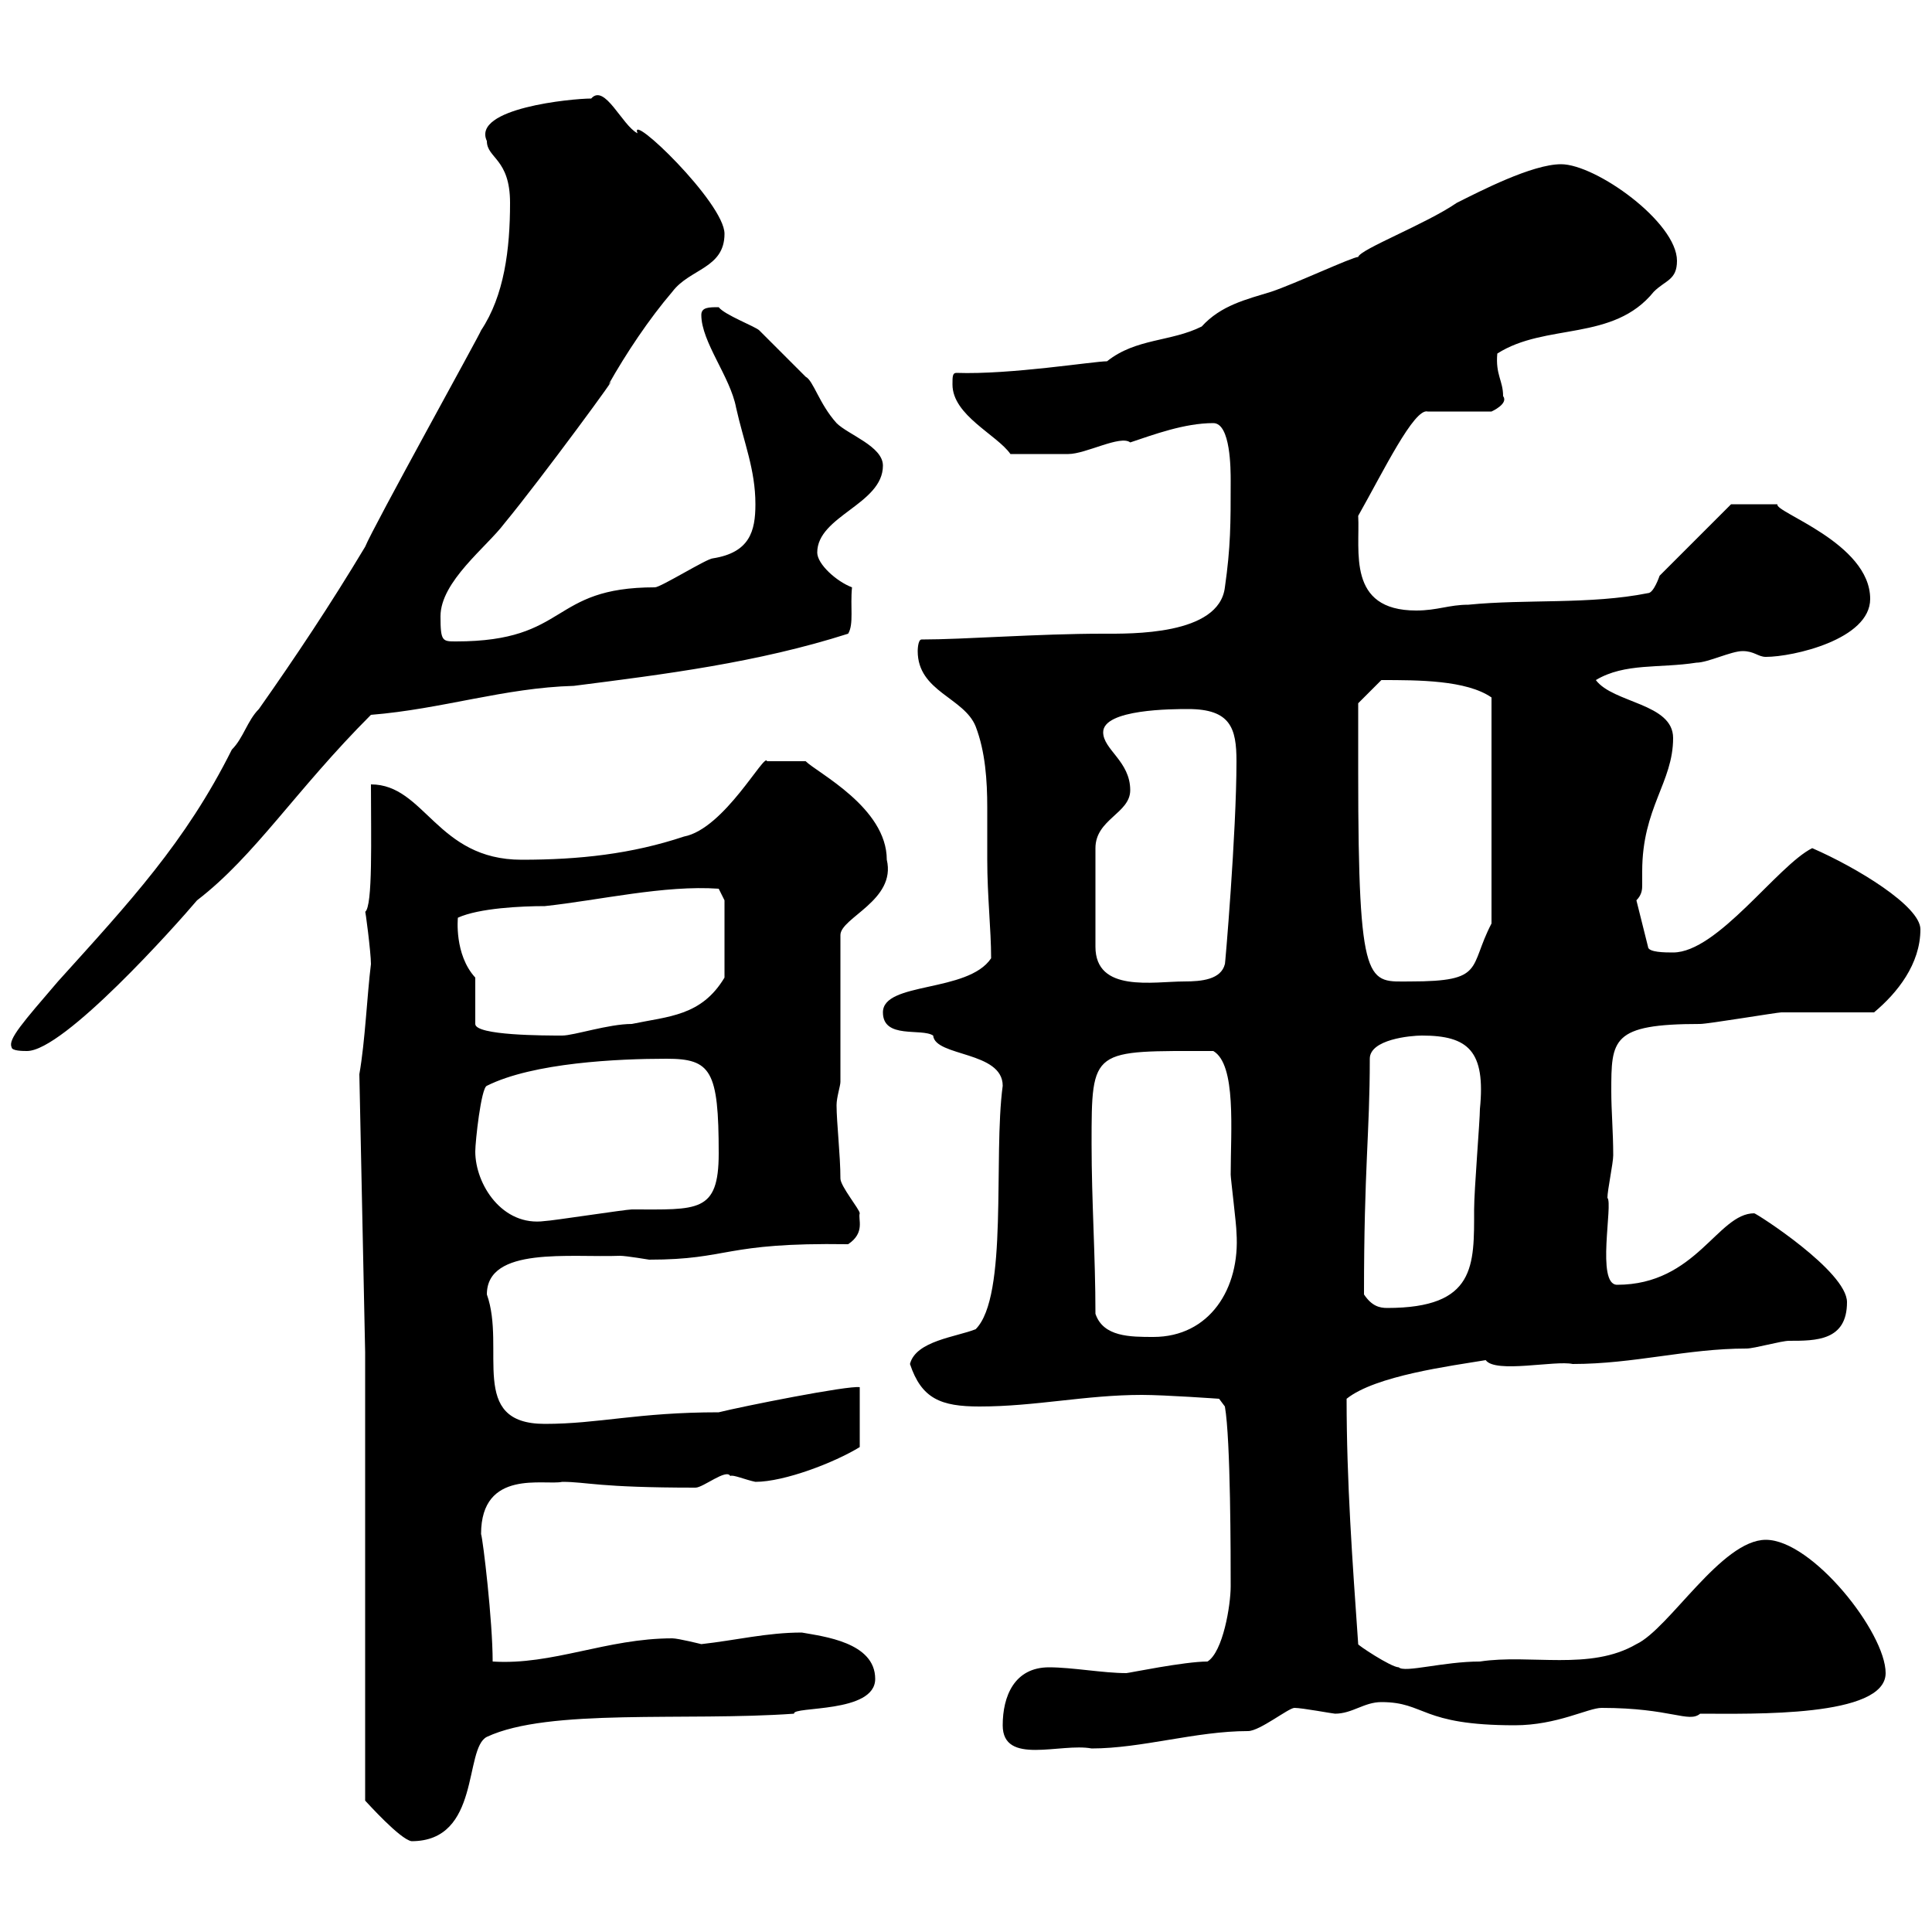 <svg xmlns="http://www.w3.org/2000/svg" xmlns:xlink="http://www.w3.org/1999/xlink" width="300" height="300"><path d="M56.70 214.80L56.70 279.60C57 279.90 62.10 285.60 63.90 285.90C74.70 285.90 72 271.50 75.60 269.70C85.20 265.20 106.50 267.30 123.30 266.10C123 264.90 135.90 266.10 135.90 260.70C135.90 255 127.80 254.10 124.50 253.50C119.10 253.50 114.30 254.70 108.90 255.30C108.90 255.30 105.30 254.40 104.40 254.40C94.20 254.40 85.80 258.60 76.50 258C76.50 251.70 75 239.10 74.70 238.20C74.70 228 84.60 230.70 87.30 230.10C91.20 230.10 92.70 231 108 231C109.20 231 112.80 228 113.40 229.20C113.70 228.90 115.80 229.80 117.30 230.10C121.80 230.10 129.60 227.10 133.50 224.70L133.50 215.40C131.70 215.10 115.20 218.40 111.60 219.30C99 219.30 93 221.10 84.60 221.10C72.60 221.10 78.60 209.40 75.60 201C75.60 193.50 88.50 195.30 96.30 195C97.20 195 100.80 195.60 100.80 195.60C113.40 195.60 112.20 192.90 131.70 193.20C134.40 191.40 133.20 189.30 133.50 188.40C133.50 187.80 130.50 184.20 130.50 183C130.50 179.40 129.90 174.30 129.90 171.60C129.90 170.40 130.50 168.60 130.50 168L130.50 145.20C130.50 142.50 139.20 139.80 137.70 133.50C137.70 125.40 126.90 120 125.10 118.20L119.10 118.20C118.80 116.70 112.50 128.70 106.20 129.90C98.10 132.60 90 133.50 81 133.50C67.80 133.50 66 121.80 57.60 121.80C57.60 130.20 57.90 140.70 56.70 141.60C56.70 141 57.60 147.90 57.60 149.70C57 154.50 56.70 161.70 55.80 166.80L56.70 210ZM155.70 267.90C155.70 274.20 164.70 270.60 169.50 271.50C177.30 271.50 185.70 268.80 193.80 268.80C195.60 268.80 200.10 265.20 201 265.20C202.20 265.20 207 266.10 207.30 266.10C210 266.10 211.80 264.30 214.50 264.30C221.40 264.30 220.50 267.90 235.20 267.90C241.80 267.90 246.60 265.20 248.70 265.20C259.50 265.20 262.20 267.60 264 266.10C272.10 266.10 292.80 266.70 292.80 259.80C292.80 253.50 281.40 239.10 274.20 239.10C267.30 239.10 259.20 252.90 254.10 255.30C246.90 259.50 237.60 256.80 229.80 258C224.10 258 218.10 259.80 217.20 258.90C216 258.90 210.60 255.30 210.90 255.30C210 242.40 209.10 230.10 209.10 217.20C213.60 213.60 225.30 212.10 230.70 211.20C232.20 213.30 241.50 211.20 244.20 211.80C253.80 211.80 261.90 209.40 271.20 209.40C272.40 209.40 276.60 208.20 277.80 208.20C282 208.20 286.80 208.20 286.80 202.20C286.80 197.40 272.70 188.40 272.40 188.40C266.70 188.40 263.40 199.50 251.10 199.50C247.80 199.50 250.50 186.90 249.60 186C249.60 184.80 250.50 180.60 250.50 179.40C250.50 175.80 250.20 172.50 250.20 169.50C250.20 161.40 250.20 159 264 159C265.20 159 276 157.20 276.60 157.20C278.40 157.20 289.20 157.20 291 157.20C294.60 154.20 298.20 149.70 298.20 144.30C298.20 140.70 288.30 134.70 281.40 131.70C276 134.40 266.70 147.90 259.80 147.90C258.60 147.90 255.90 147.90 255.90 147L254.10 139.80C255 138.90 255 138 255 137.40C255 136.50 255 135.90 255 135.30C255 125.40 259.80 121.50 259.80 114.60C259.80 109.20 250.50 109.20 247.80 105.60C252.30 102.90 257.70 103.80 263.40 102.90C265.20 102.90 268.80 101.10 270.60 101.10C272.40 101.10 273 102 274.20 102C278.40 102 290.40 99.30 290.40 93C290.40 84.30 275.40 79.50 276 78.30C275.40 78.30 270.90 78.30 268.80 78.30L257.70 89.40C257.70 89.40 256.80 92.10 255.90 92.10C246.90 93.90 237 93 228 93.90C225 93.90 223.20 94.80 219.90 94.80C209.10 94.80 211.20 85.50 210.90 80.10C214.80 73.20 219.60 63.30 221.70 63.90L231.60 63.90C231.60 63.90 234.30 62.70 233.40 61.50C233.40 59.10 232.20 58.20 232.50 54.90C240 50.10 250.50 53.10 256.80 45.30C258.60 43.50 260.40 43.50 260.40 40.50C260.40 34.50 247.80 25.50 242.40 25.50C237.90 25.50 229.80 29.70 226.20 31.50C221.40 34.80 211.20 38.70 210.90 39.90C210 39.90 201 44.10 197.40 45.30C193.50 46.50 189.60 47.40 186.60 50.70C181.80 53.10 176.40 52.50 171.90 56.10C169.80 56.10 156.90 58.20 148.50 57.90C147.90 57.90 147.90 58.50 147.90 59.70C147.90 64.50 154.80 67.50 156.90 70.50C159.60 70.50 164.10 70.50 165.90 70.50C168.60 70.50 174 67.50 175.50 68.70C179.10 67.50 183.90 65.70 188.40 65.70C191.10 65.70 191.10 72.90 191.10 74.70C191.10 81.30 191.10 84.90 190.20 91.20C189.30 98.70 175.50 98.40 171.30 98.40C161.10 98.40 149.70 99.30 143.10 99.30C142.50 99.30 142.50 101.10 142.50 101.10C142.50 107.40 149.70 108.30 151.50 112.80C153 116.70 153.30 121.20 153.30 125.40C153.30 128.40 153.30 130.80 153.30 133.50C153.30 139.20 153.90 144.30 153.90 148.80C150.30 154.20 137.10 152.40 137.10 157.20C137.10 161.40 143.10 159.60 144.90 160.80C145.20 164.10 155.70 163.20 155.70 168.60C154.20 179.70 156.60 201.30 151.50 206.40C148.50 207.60 142.20 208.20 141.30 211.80C143.10 217.20 146.10 218.40 152.10 218.40C160.80 218.40 168.60 216.60 177.30 216.60C180.90 216.60 189.30 217.20 189.30 217.20L190.20 218.40C191.10 223.50 191.10 241.80 191.10 246.30C191.10 249.30 189.90 256.50 187.50 258C183.90 258 175.20 259.80 174.90 259.80C171.30 259.80 166.50 258.90 162.90 258.90C157.50 258.90 155.70 263.40 155.70 267.90ZM170.10 204C170.10 195 169.50 186.60 169.50 177.60C169.50 162.60 169.50 163.20 188.40 163.20C192 165.30 191.10 175.50 191.10 182.40C191.10 183 192 190.20 192 191.40C192.60 200.10 187.80 207.60 179.10 207.60C175.50 207.60 171.30 207.60 170.10 204ZM211.80 201C211.80 181.20 212.70 176.10 212.70 164.40C212.70 161.40 219 160.80 220.80 160.80C228 160.80 230.70 163.20 229.80 172.20C229.80 174 228.90 184.80 228.90 187.80C228.90 196.50 229.20 203.10 215.40 203.10C214.20 203.10 213 202.80 211.80 201ZM73.80 178.80C73.80 177.30 74.70 168.90 75.60 168.60C82.80 165 96 164.40 103.50 164.40C110.40 164.40 111.60 166.20 111.60 179.10C111.60 188.40 108.30 187.80 98.10 187.80C97.20 187.80 85.50 189.60 84.60 189.60C78 190.50 73.80 183.90 73.80 178.80ZM1.80 162.60C1.80 163.20 3.60 163.20 4.20 163.20C9.90 163.20 27.30 143.70 30.60 139.80C39.60 132.90 45.90 122.70 57.60 111C68.70 110.10 78.30 106.80 89.10 106.50C103.20 104.70 117.60 102.90 131.70 98.40C132.60 96.90 132 94.20 132.30 91.20C129.90 90.30 126.90 87.60 126.90 85.80C126.90 80.10 137.10 78.30 137.10 72.30C137.10 69.30 131.70 67.50 129.90 65.70C127.20 62.70 126.30 59.10 125.10 58.50C123.30 56.70 119.10 52.50 117.90 51.30C117.30 50.70 112.50 48.90 111.60 47.70C110.10 47.70 108.90 47.70 108.90 48.90C108.90 53.10 113.40 58.50 114.30 63.30C115.50 68.70 117.30 72.90 117.30 78.30C117.30 82.50 116.40 85.80 110.70 86.70C109.80 86.70 102.60 91.20 101.70 91.20C85.20 91.20 88.50 99.60 70.80 99.60C68.70 99.60 68.40 99.60 68.40 95.70C68.40 90.30 75.60 84.90 78.30 81.30C84 74.40 97.20 56.40 94.50 59.70C97.20 54.90 100.80 49.50 104.40 45.30C107.10 41.70 112.50 41.70 112.50 36.30C112.50 31.50 97.50 17.10 99 20.70C96.60 19.50 93.90 12.90 91.80 15.30C88.80 15.30 73.20 16.80 75.60 21.90C75.60 24.60 79.20 24.60 79.20 31.50C79.20 38.70 78.30 45.90 74.70 51.30C74.70 51.60 57.90 81.90 56.70 84.90C51.30 93.90 45.90 102 40.20 110.10C38.40 111.90 37.80 114.60 36 116.40C28.80 130.80 20.10 140.10 9 152.40C3.60 158.70 1.20 161.40 1.80 162.60ZM73.80 151.80C70.50 148.20 71.10 142.50 71.10 142.50C74.40 141 81 140.70 84.60 140.70C93 139.80 103.20 137.40 111.60 138L112.50 139.80L112.50 151.80C108.90 157.80 103.80 157.80 98.10 159C94.50 159 89.10 160.80 87.30 160.80C84.60 160.80 73.80 160.80 73.80 159ZM175.50 122.70C175.50 118.20 171.30 116.40 171.30 113.70C171.30 110.10 182.10 110.10 184.50 110.10C191.10 110.10 192 113.10 192 118.20C192 129.30 190.20 150.30 190.20 149.70C189.60 152.10 186.60 152.40 183.90 152.40C179.10 152.40 170.10 154.20 170.10 147L170.10 131.70C170.10 127.20 175.50 126.30 175.50 122.70ZM210.90 120C210.90 117.30 210.90 109.20 210.90 109.20L214.50 105.60C220.20 105.60 227.70 105.60 231.60 108.30L231.60 143.40C228 150.30 230.70 152.40 219 152.40C212.40 152.40 210.90 153.90 210.90 120Z"/></svg>